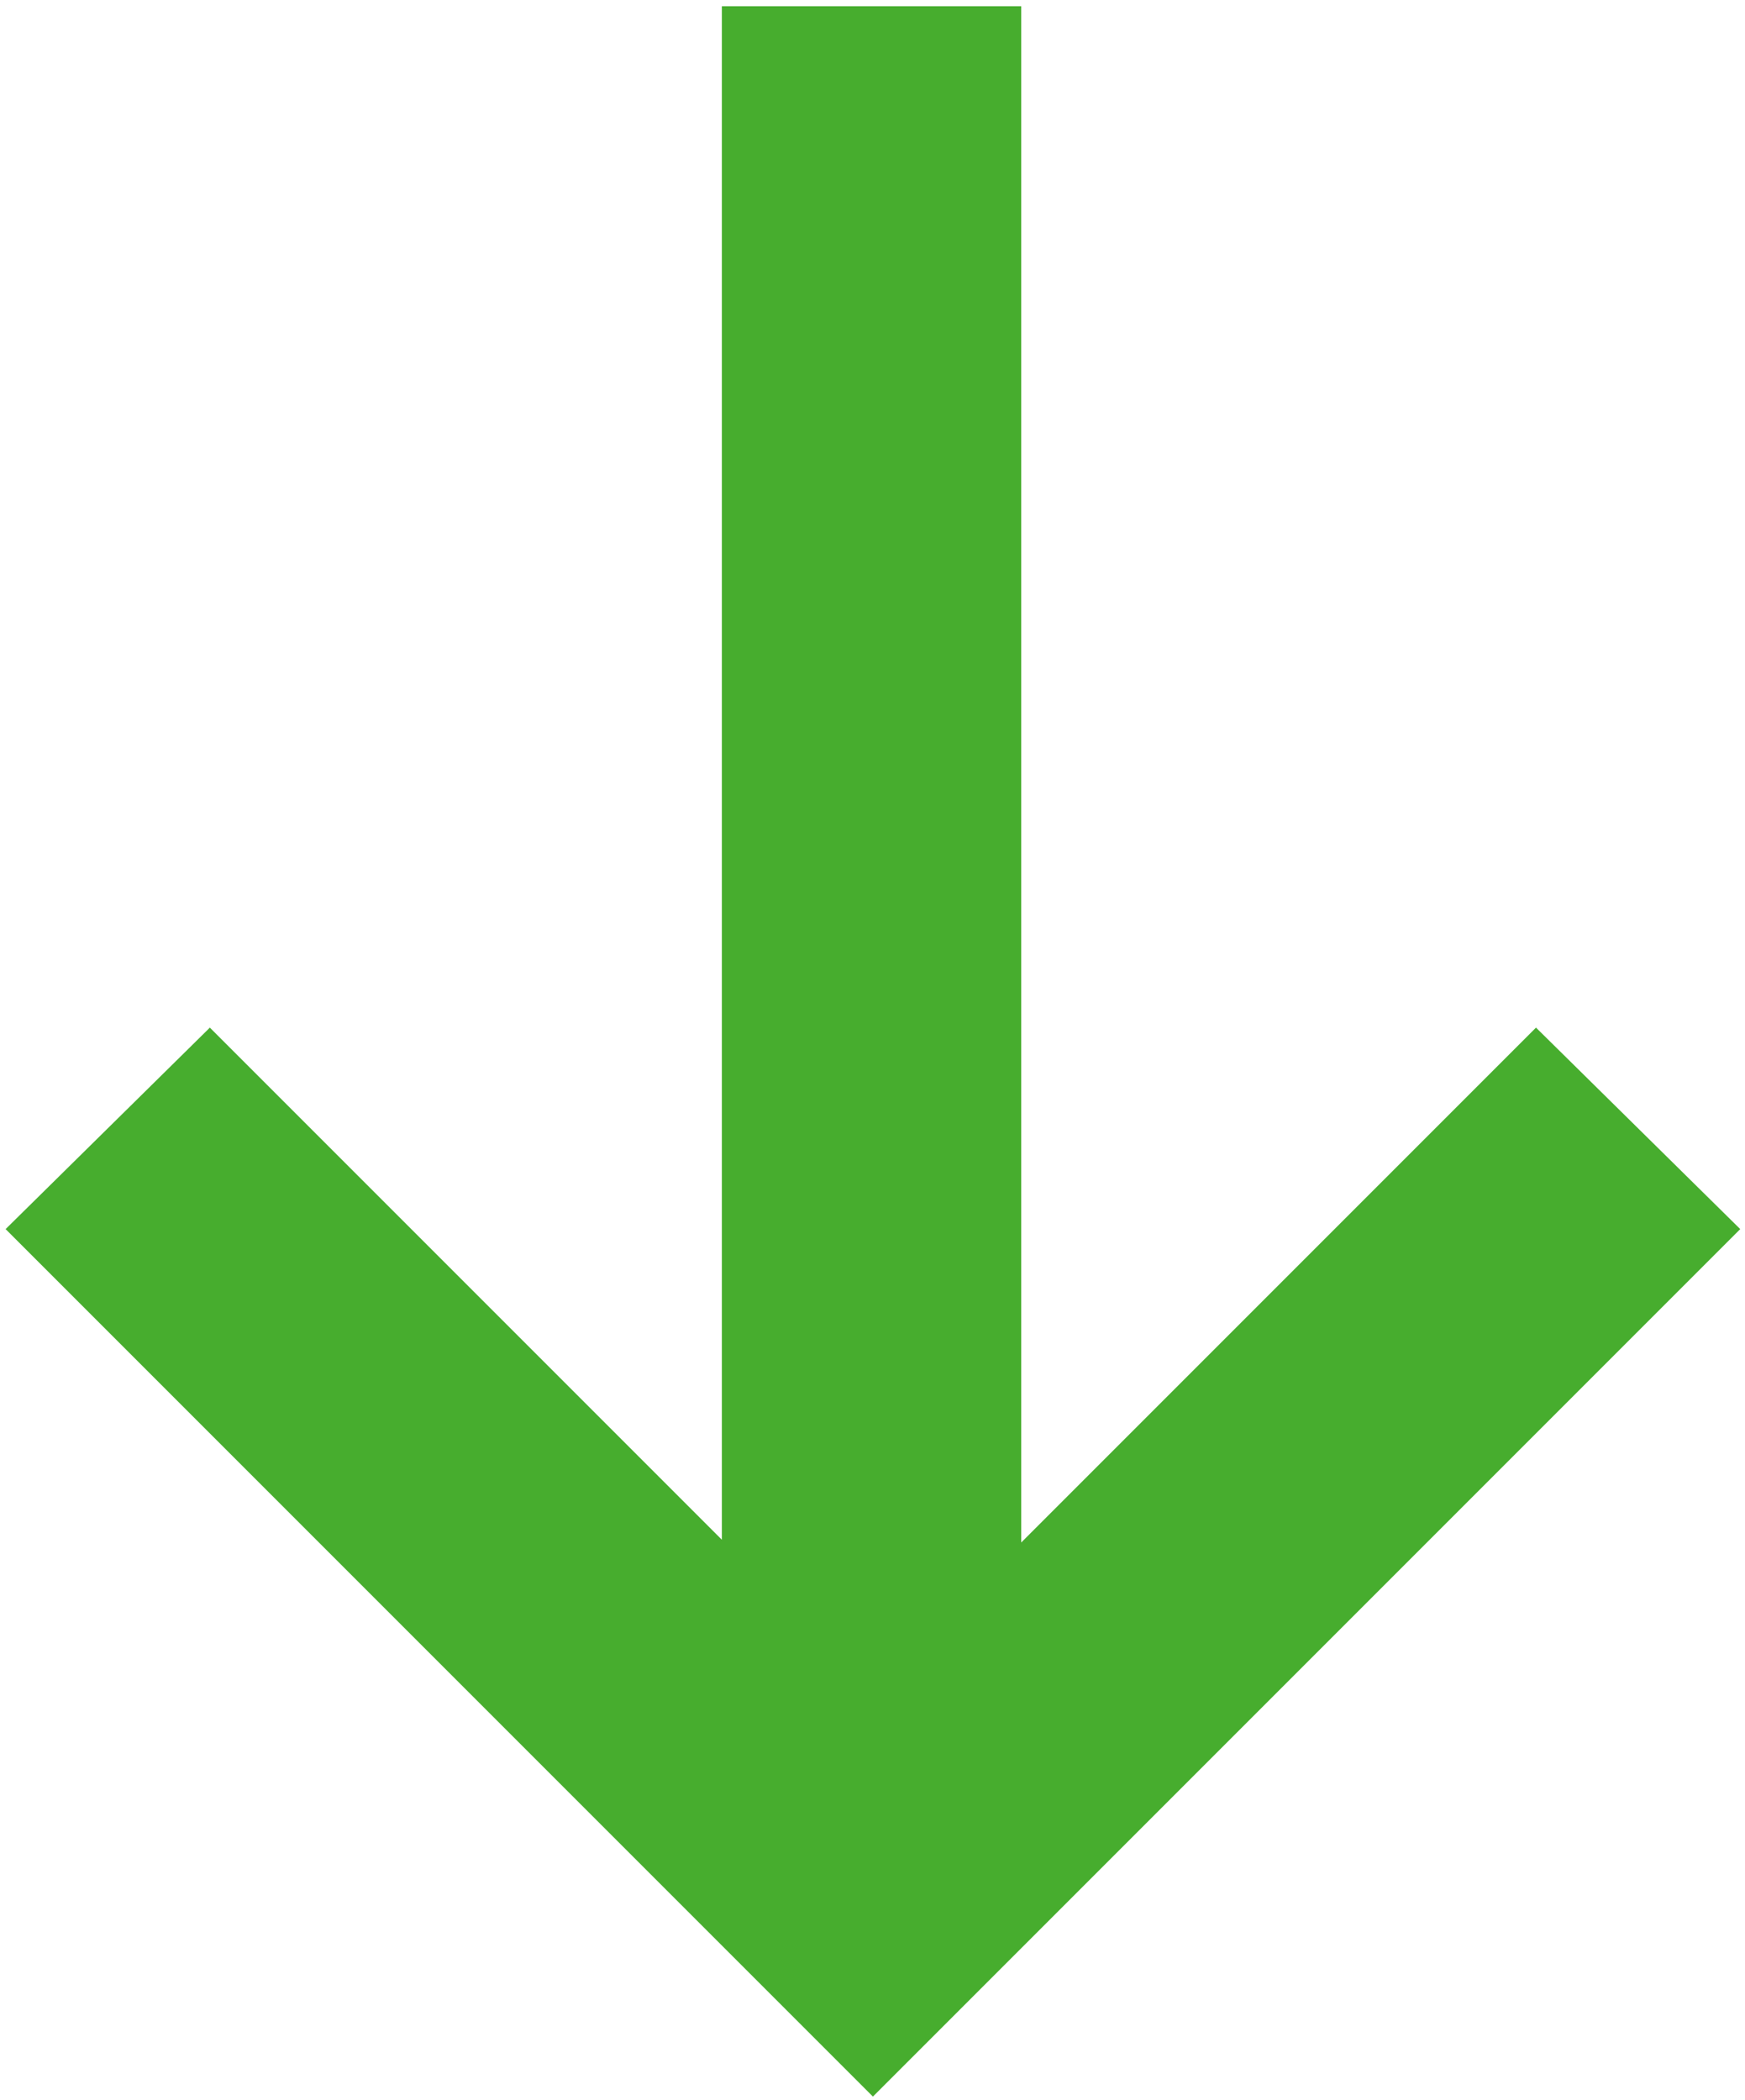 <svg width="241" height="290" viewBox="0 0 241 290" fill="none" xmlns="http://www.w3.org/2000/svg">
<path d="M240.343 169.717L212.136 141.896L141.039 212.993V0.86H99.694V212.607L28.983 141.896L0.775 169.717L120.559 289.501L240.343 169.717Z" fill="#47AD2E"/>
</svg>
